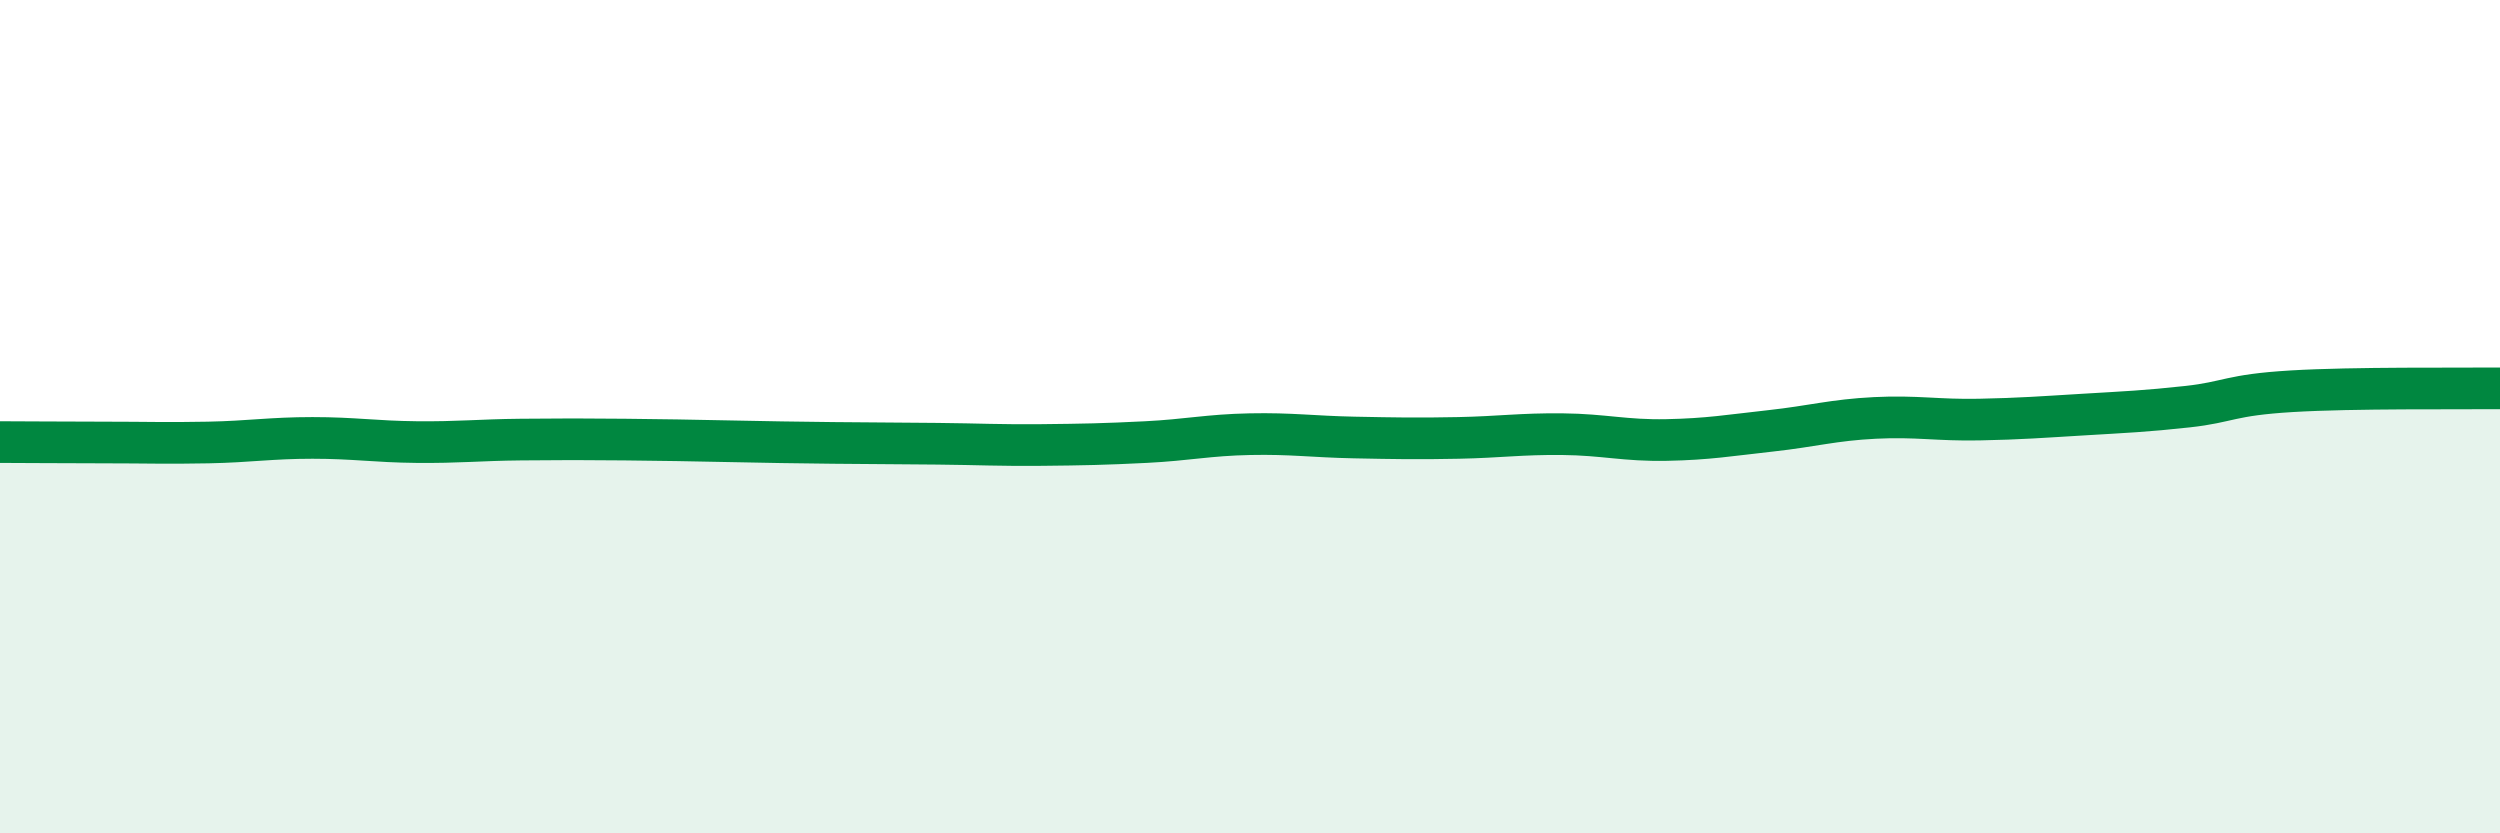 
    <svg width="60" height="20" viewBox="0 0 60 20" xmlns="http://www.w3.org/2000/svg">
      <path
        d="M 0,10.61 C 0.5,10.61 1.5,10.62 2.5,10.62 C 3.5,10.62 4,10.64 5,10.62 C 6,10.6 6.5,10.51 7.5,10.51 C 8.5,10.51 9,10.6 10,10.61 C 11,10.62 11.5,10.56 12.5,10.55 C 13.5,10.54 14,10.54 15,10.55 C 16,10.56 16.5,10.57 17.5,10.59 C 18.5,10.61 19,10.62 20,10.63 C 21,10.64 21.5,10.64 22.5,10.65 C 23.5,10.66 24,10.69 25,10.68 C 26,10.67 26.5,10.66 27.5,10.61 C 28.5,10.56 29,10.44 30,10.42 C 31,10.4 31.5,10.48 32.5,10.5 C 33.5,10.52 34,10.53 35,10.51 C 36,10.49 36.5,10.41 37.5,10.42 C 38.5,10.43 39,10.58 40,10.56 C 41,10.54 41.5,10.45 42.5,10.34 C 43.5,10.23 44,10.08 45,10.03 C 46,9.98 46.5,10.09 47.5,10.07 C 48.5,10.05 49,10.01 50,9.95 C 51,9.89 51.5,9.87 52.5,9.76 C 53.5,9.65 53.5,9.48 55,9.39 C 56.5,9.3 59,9.33 60,9.32L60 20L0 20Z"
        fill="#008740"
        opacity="0.1"
        stroke-linecap="round"
        stroke-linejoin="round"
      />
      <path
        d="M 0,10.61 C 0.5,10.61 1.5,10.62 2.5,10.62 C 3.5,10.62 4,10.64 5,10.62 C 6,10.6 6.5,10.51 7.5,10.51 C 8.5,10.51 9,10.6 10,10.61 C 11,10.62 11.5,10.56 12.5,10.55 C 13.5,10.54 14,10.54 15,10.55 C 16,10.56 16.5,10.57 17.5,10.59 C 18.5,10.61 19,10.62 20,10.63 C 21,10.64 21.5,10.64 22.5,10.65 C 23.5,10.66 24,10.69 25,10.68 C 26,10.67 26.5,10.66 27.5,10.61 C 28.5,10.56 29,10.44 30,10.42 C 31,10.4 31.5,10.48 32.5,10.5 C 33.5,10.52 34,10.53 35,10.51 C 36,10.49 36.5,10.41 37.5,10.42 C 38.5,10.43 39,10.58 40,10.56 C 41,10.54 41.5,10.45 42.5,10.34 C 43.5,10.23 44,10.08 45,10.03 C 46,9.98 46.5,10.09 47.5,10.07 C 48.5,10.05 49,10.01 50,9.95 C 51,9.89 51.5,9.87 52.5,9.76 C 53.5,9.65 53.5,9.48 55,9.39 C 56.5,9.3 59,9.33 60,9.32"
        stroke="#008740"
        stroke-width="1"
        fill="none"
        stroke-linecap="round"
        stroke-linejoin="round"
      />
    </svg>
  
